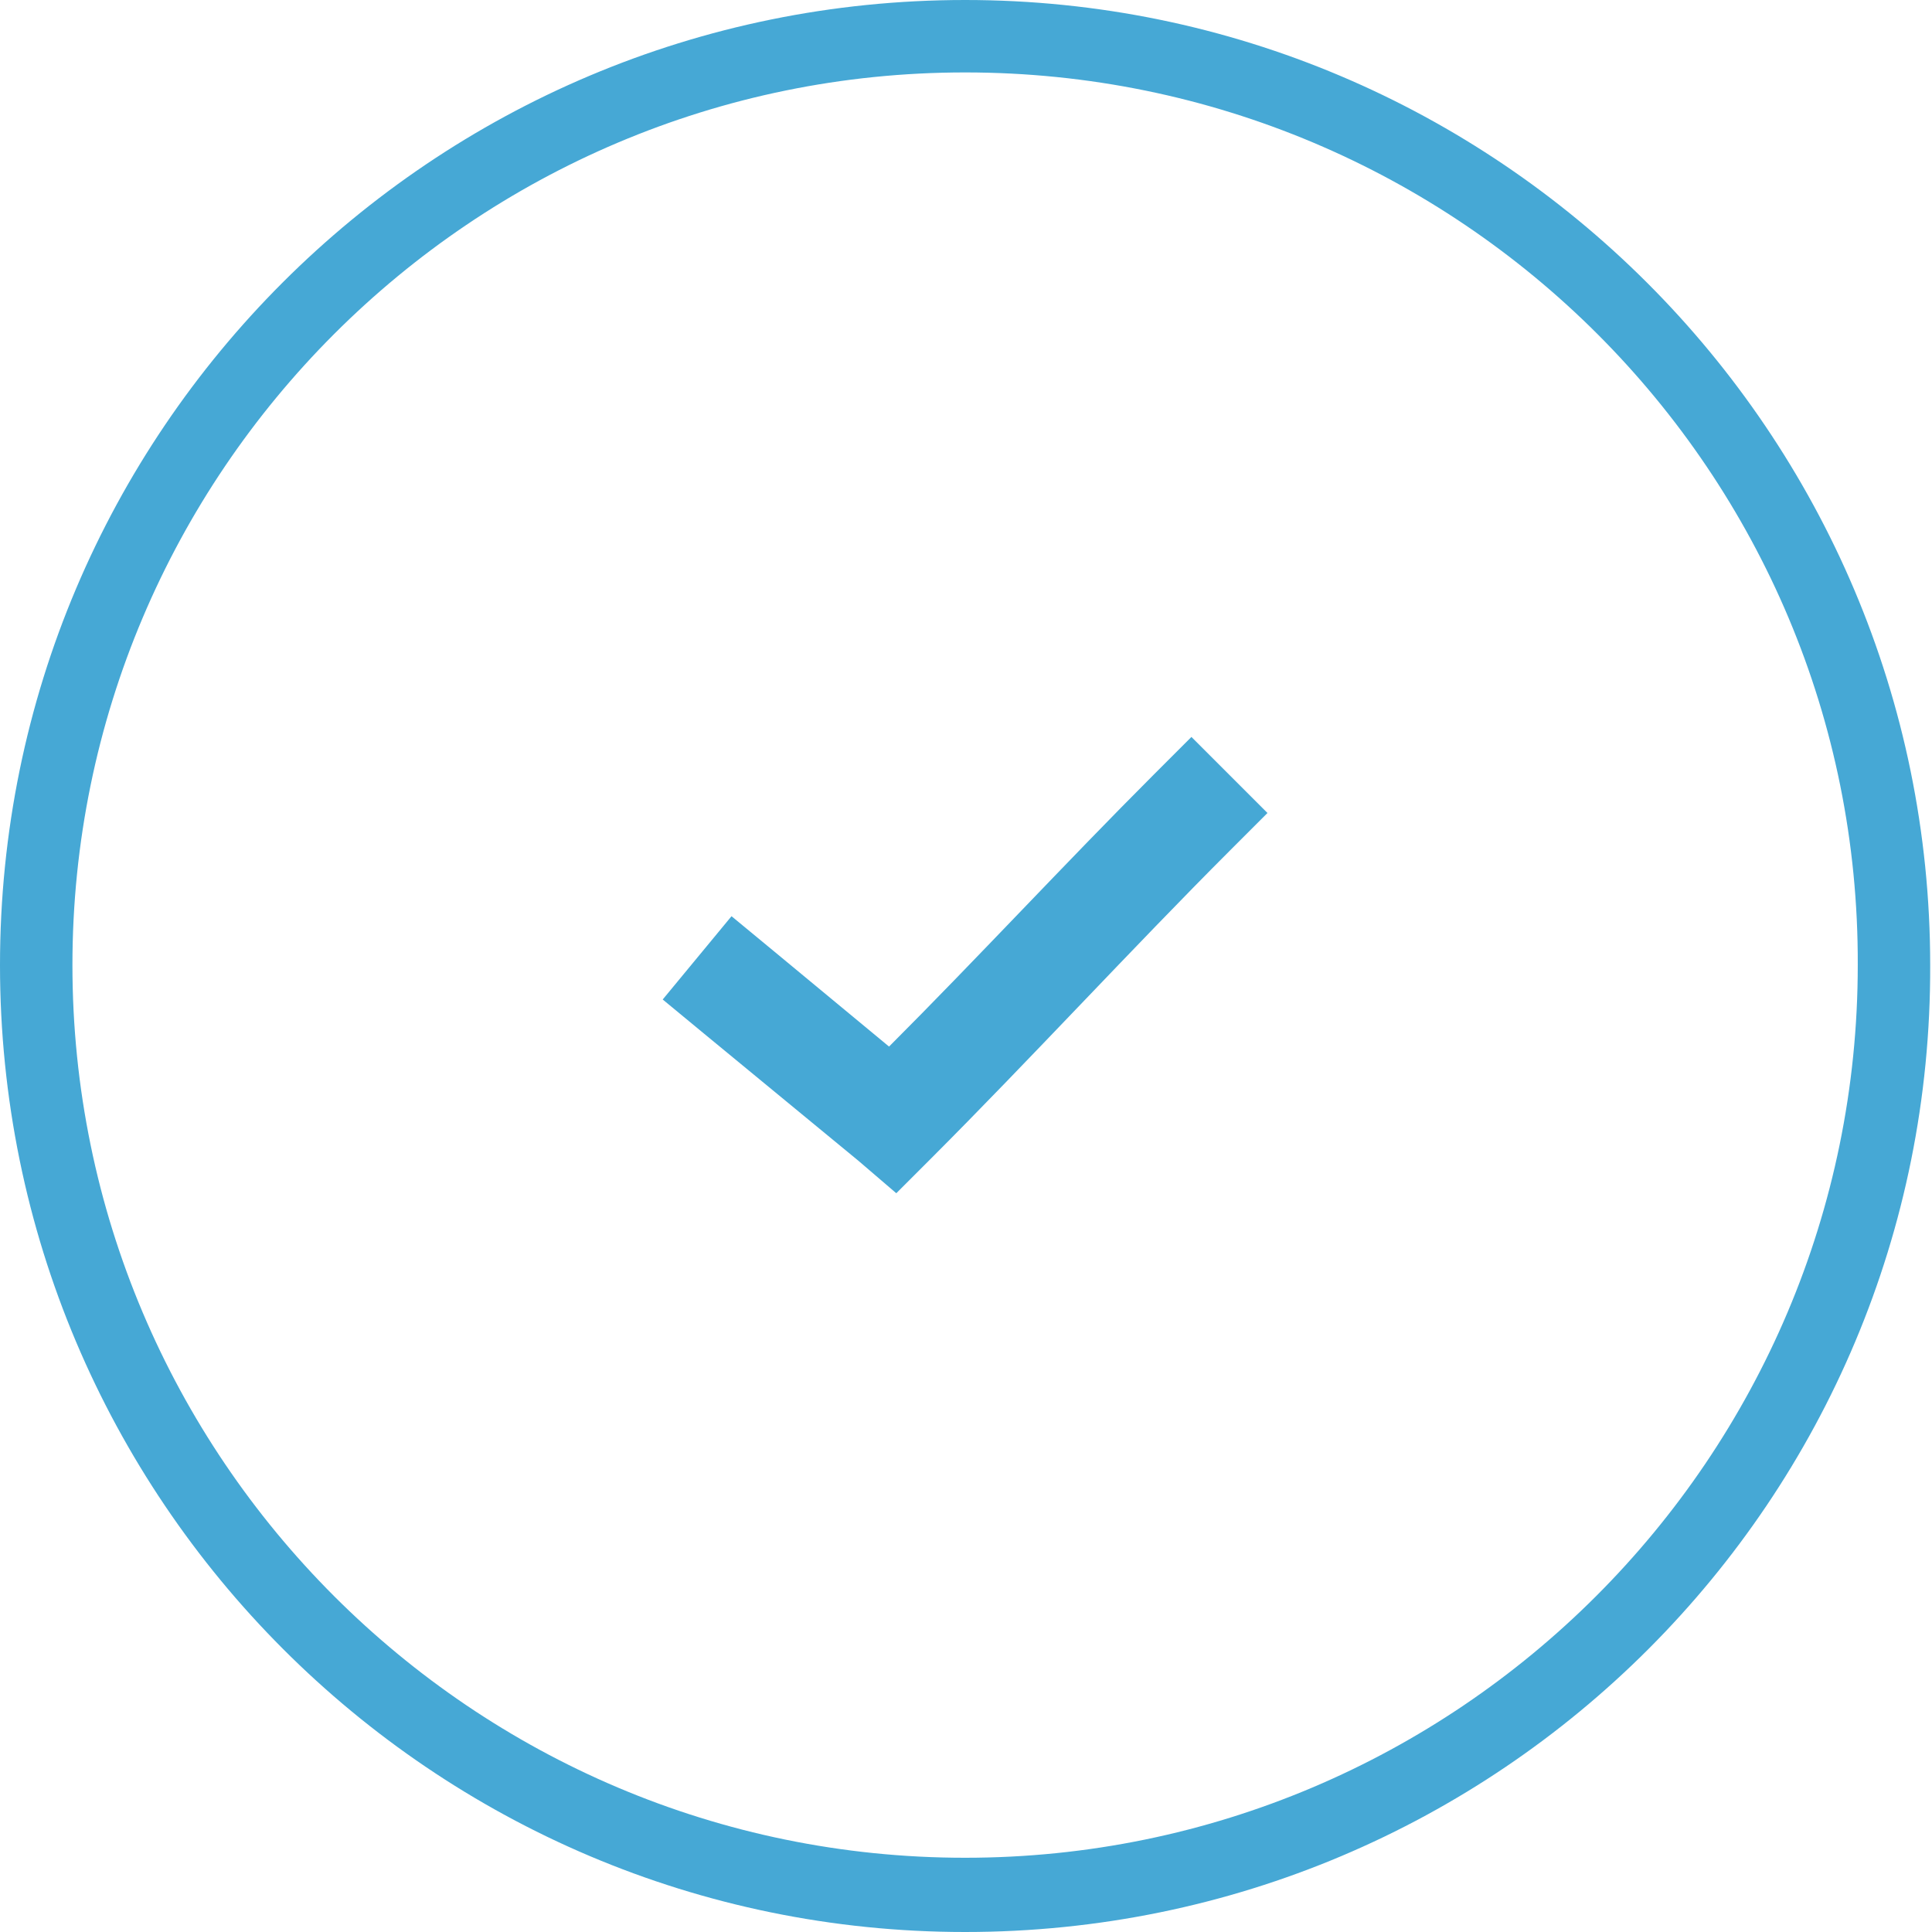 <?xml version="1.0" encoding="utf-8"?>
<!-- Generator: Adobe Illustrator 24.0.2, SVG Export Plug-In . SVG Version: 6.00 Build 0)  -->
<svg version="1.1" id="b07ef61e-6825-48a6-b140-c232276411d9"
	 xmlns="http://www.w3.org/2000/svg" xmlns:xlink="http://www.w3.org/1999/xlink" x="0px" y="0px" viewBox="0 0 106.7 106.7"
	 style="enable-background:new 0 0 106.7 106.7;" xml:space="preserve">
<style type="text/css">
	.st0{fill:#46A8D5;}
</style>
<title>icon_check-circle</title>
<path class="st0" d="M65.8,40.7l-2.1,2.1c-4.8,4.8-9.8,10.2-14.6,15l-6.4-5.3l-2.3-1.9l-3.8,4.6l2.3,1.9l8.5,7l2.1,1.8l1.9-1.9
	c5.4-5.4,11.2-11.7,16.5-17l2.1-2.1L65.8,40.7z"/>
<path class="st0" d="M53.3,106.7C23.9,106.7,0,82.8,0,53.3S23.9,0,53.3,0s53.3,23.9,53.3,53.3l0,0C106.7,82.8,82.8,106.7,53.3,106.7
	z M53.3,4C26.1,4,4,26.1,4,53.3s22.1,49.3,49.3,49.3s49.3-22.1,49.3-49.3l0,0C102.7,26.1,80.6,4,53.3,4z"/>
</svg>
